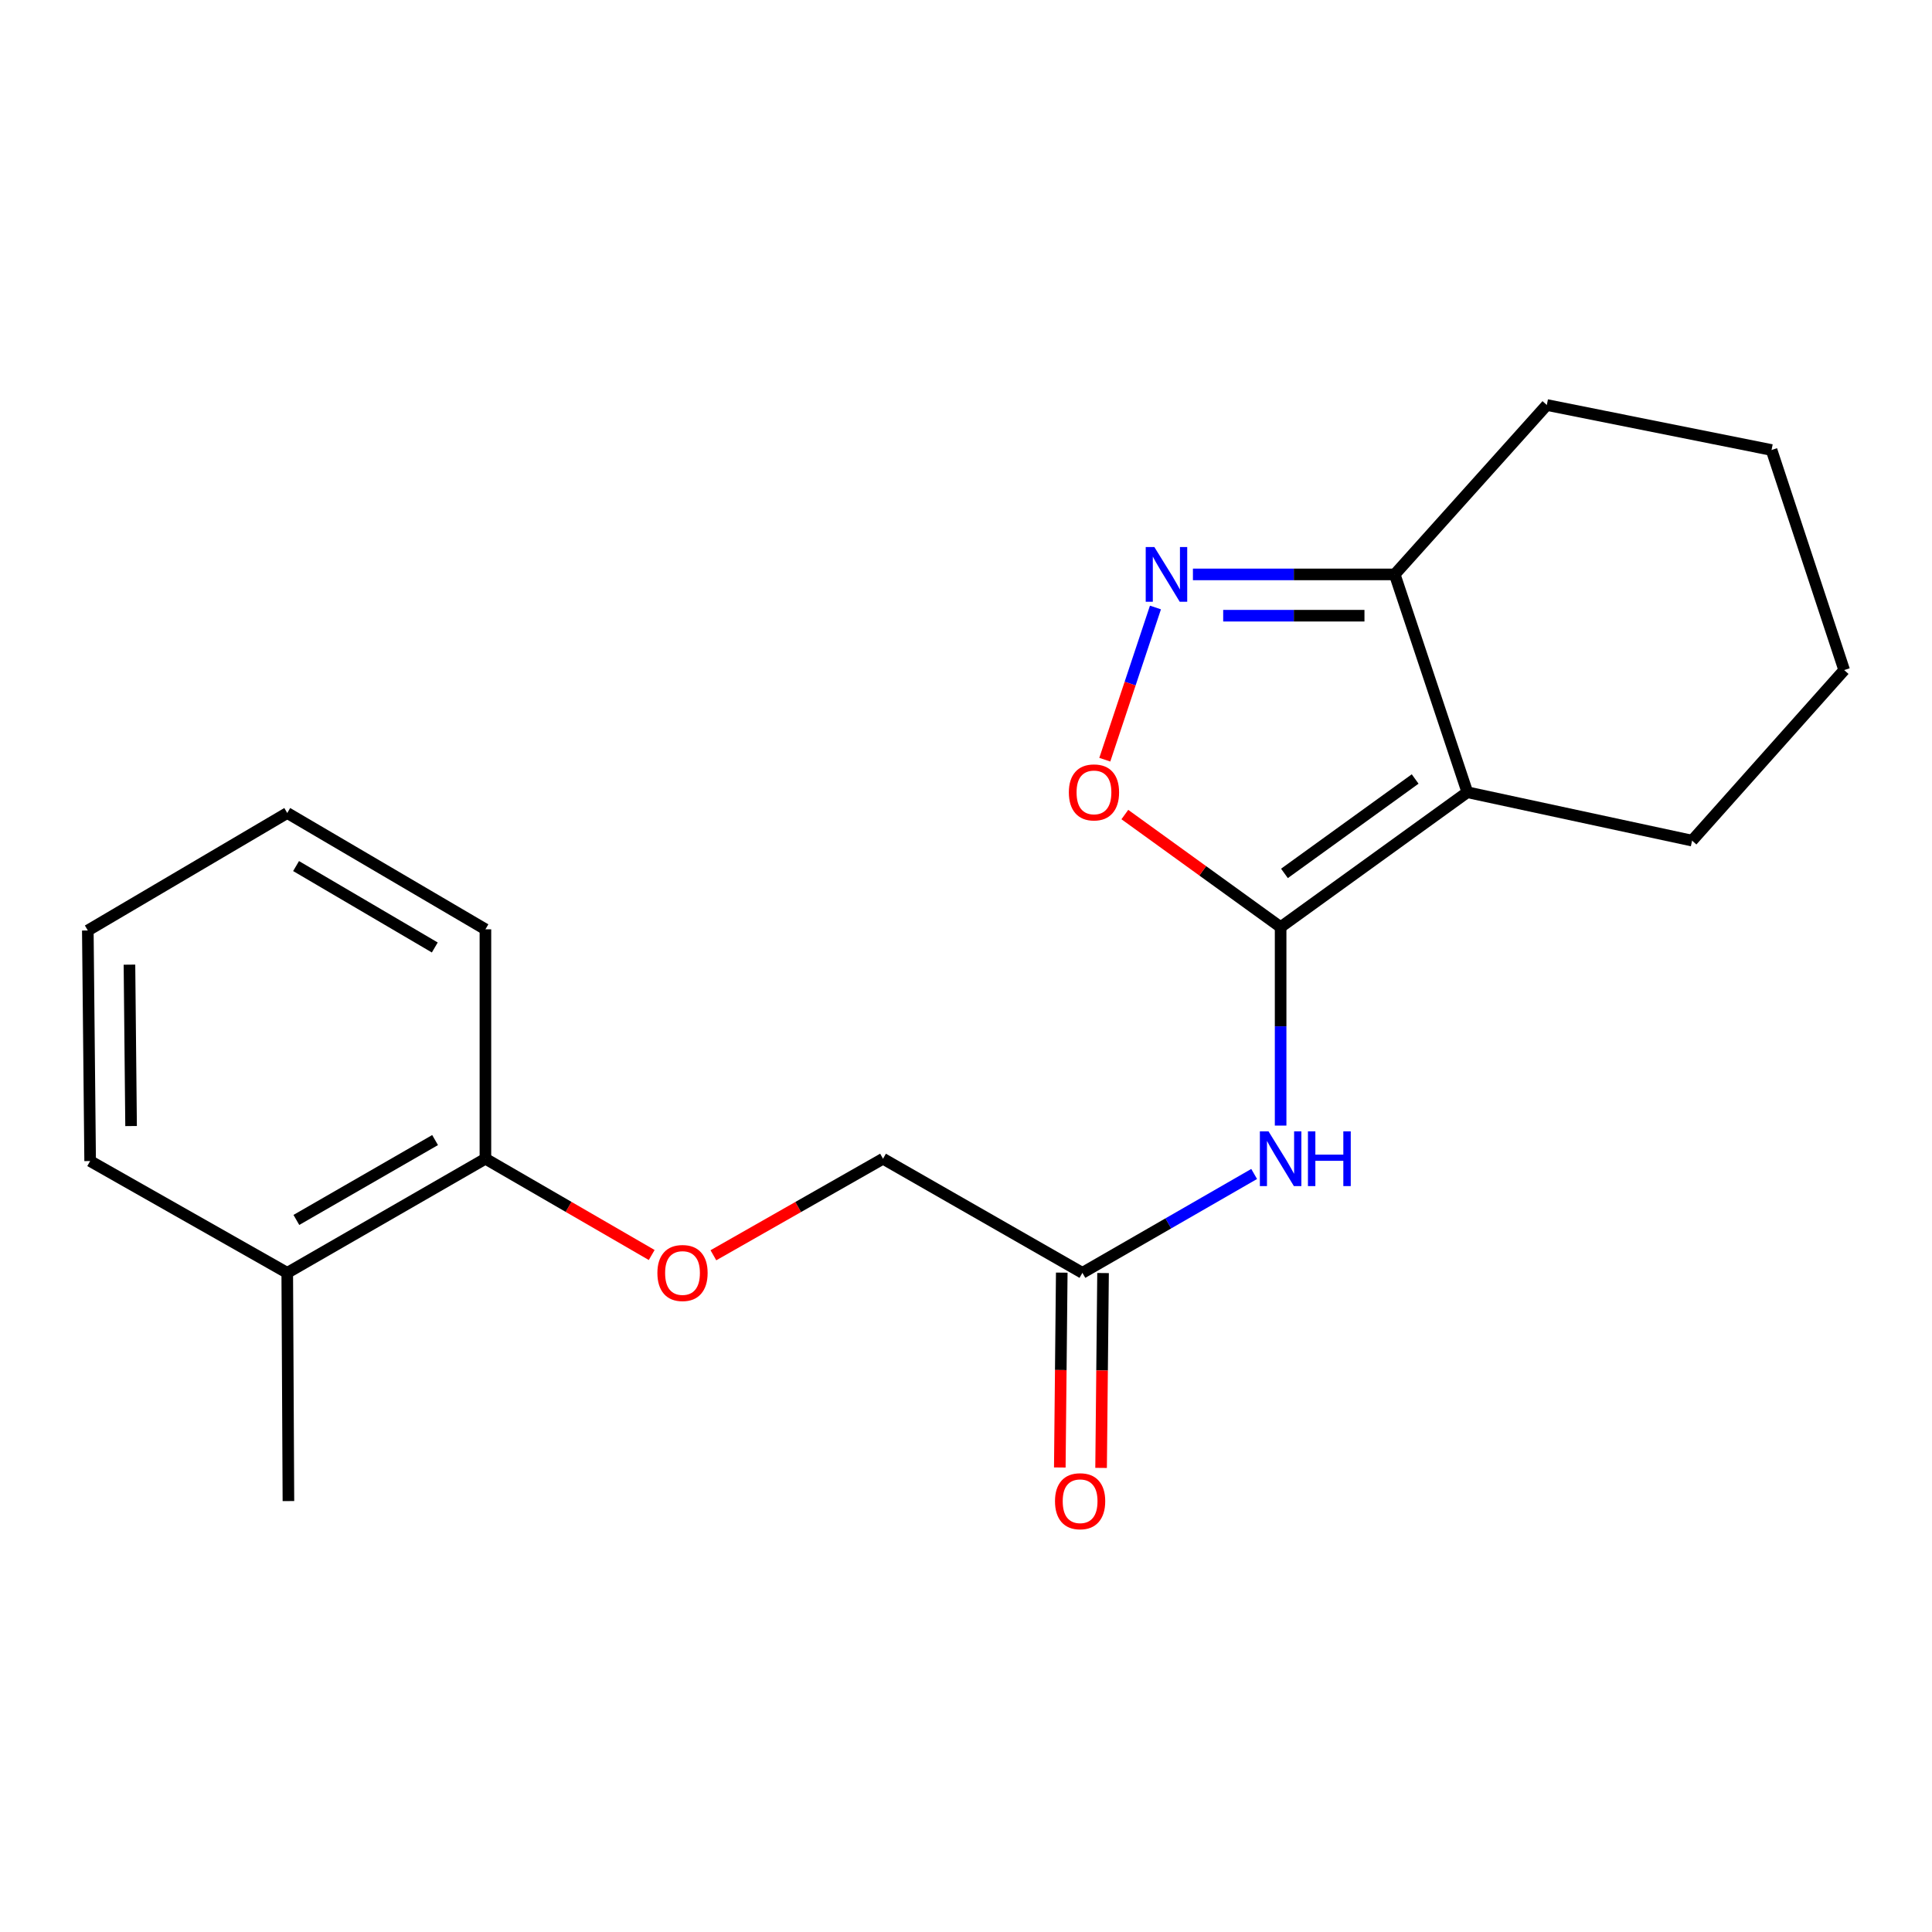 <?xml version='1.0' encoding='iso-8859-1'?>
<svg version='1.1' baseProfile='full'
              xmlns='http://www.w3.org/2000/svg'
                      xmlns:rdkit='http://www.rdkit.org/xml'
                      xmlns:xlink='http://www.w3.org/1999/xlink'
                  xml:space='preserve'
width='1000px' height='1000px' viewBox='0 0 1000 1000'>
<!-- END OF HEADER -->
<rect style='opacity:1.0;fill:#FFFFFF;stroke:none' width='1000' height='1000' x='0' y='0'> </rect>
<path class='bond-0' d='M 662.847,479.873 L 759.494,410.062' style='fill:none;fill-rule:evenodd;stroke:#000000;stroke-width:6px;stroke-linecap:butt;stroke-linejoin:miter;stroke-opacity:1' />
<path class='bond-0' d='M 664.829,452.074 L 732.482,403.207' style='fill:none;fill-rule:evenodd;stroke:#000000;stroke-width:6px;stroke-linecap:butt;stroke-linejoin:miter;stroke-opacity:1' />
<path class='bond-2' d='M 662.847,479.873 L 622.532,450.741' style='fill:none;fill-rule:evenodd;stroke:#000000;stroke-width:6px;stroke-linecap:butt;stroke-linejoin:miter;stroke-opacity:1' />
<path class='bond-2' d='M 622.532,450.741 L 582.216,421.609' style='fill:none;fill-rule:evenodd;stroke:#FF0000;stroke-width:6px;stroke-linecap:butt;stroke-linejoin:miter;stroke-opacity:1' />
<path class='bond-3' d='M 662.847,479.873 L 662.847,531.237' style='fill:none;fill-rule:evenodd;stroke:#000000;stroke-width:6px;stroke-linecap:butt;stroke-linejoin:miter;stroke-opacity:1' />
<path class='bond-3' d='M 662.847,531.237 L 662.847,582.601' style='fill:none;fill-rule:evenodd;stroke:#0000FF;stroke-width:6px;stroke-linecap:butt;stroke-linejoin:miter;stroke-opacity:1' />
<path class='bond-4' d='M 759.494,410.062 L 721.911,297.314' style='fill:none;fill-rule:evenodd;stroke:#000000;stroke-width:6px;stroke-linecap:butt;stroke-linejoin:miter;stroke-opacity:1' />
<path class='bond-11' d='M 759.494,410.062 L 875.817,435.106' style='fill:none;fill-rule:evenodd;stroke:#000000;stroke-width:6px;stroke-linecap:butt;stroke-linejoin:miter;stroke-opacity:1' />
<path class='bond-1' d='M 598.058,314.444 L 584.949,353.834' style='fill:none;fill-rule:evenodd;stroke:#0000FF;stroke-width:6px;stroke-linecap:butt;stroke-linejoin:miter;stroke-opacity:1' />
<path class='bond-1' d='M 584.949,353.834 L 571.84,393.223' style='fill:none;fill-rule:evenodd;stroke:#FF0000;stroke-width:6px;stroke-linecap:butt;stroke-linejoin:miter;stroke-opacity:1' />
<path class='bond-20' d='M 617.454,297.314 L 669.682,297.314' style='fill:none;fill-rule:evenodd;stroke:#0000FF;stroke-width:6px;stroke-linecap:butt;stroke-linejoin:miter;stroke-opacity:1' />
<path class='bond-20' d='M 669.682,297.314 L 721.911,297.314' style='fill:none;fill-rule:evenodd;stroke:#000000;stroke-width:6px;stroke-linecap:butt;stroke-linejoin:miter;stroke-opacity:1' />
<path class='bond-20' d='M 633.122,318.688 L 669.682,318.688' style='fill:none;fill-rule:evenodd;stroke:#0000FF;stroke-width:6px;stroke-linecap:butt;stroke-linejoin:miter;stroke-opacity:1' />
<path class='bond-20' d='M 669.682,318.688 L 706.243,318.688' style='fill:none;fill-rule:evenodd;stroke:#000000;stroke-width:6px;stroke-linecap:butt;stroke-linejoin:miter;stroke-opacity:1' />
<path class='bond-5' d='M 649.148,607.645 L 604.7,633.233' style='fill:none;fill-rule:evenodd;stroke:#0000FF;stroke-width:6px;stroke-linecap:butt;stroke-linejoin:miter;stroke-opacity:1' />
<path class='bond-5' d='M 604.7,633.233 L 560.251,658.822' style='fill:none;fill-rule:evenodd;stroke:#000000;stroke-width:6px;stroke-linecap:butt;stroke-linejoin:miter;stroke-opacity:1' />
<path class='bond-12' d='M 721.911,297.314 L 800.628,209.632' style='fill:none;fill-rule:evenodd;stroke:#000000;stroke-width:6px;stroke-linecap:butt;stroke-linejoin:miter;stroke-opacity:1' />
<path class='bond-8' d='M 549.565,658.715 L 549.058,709.142' style='fill:none;fill-rule:evenodd;stroke:#000000;stroke-width:6px;stroke-linecap:butt;stroke-linejoin:miter;stroke-opacity:1' />
<path class='bond-8' d='M 549.058,709.142 L 548.551,759.569' style='fill:none;fill-rule:evenodd;stroke:#FF0000;stroke-width:6px;stroke-linecap:butt;stroke-linejoin:miter;stroke-opacity:1' />
<path class='bond-8' d='M 570.938,658.929 L 570.431,709.357' style='fill:none;fill-rule:evenodd;stroke:#000000;stroke-width:6px;stroke-linecap:butt;stroke-linejoin:miter;stroke-opacity:1' />
<path class='bond-8' d='M 570.431,709.357 L 569.924,759.784' style='fill:none;fill-rule:evenodd;stroke:#FF0000;stroke-width:6px;stroke-linecap:butt;stroke-linejoin:miter;stroke-opacity:1' />
<path class='bond-10' d='M 560.251,658.822 L 457.05,599.758' style='fill:none;fill-rule:evenodd;stroke:#000000;stroke-width:6px;stroke-linecap:butt;stroke-linejoin:miter;stroke-opacity:1' />
<path class='bond-6' d='M 369.252,649.725 L 413.151,624.741' style='fill:none;fill-rule:evenodd;stroke:#FF0000;stroke-width:6px;stroke-linecap:butt;stroke-linejoin:miter;stroke-opacity:1' />
<path class='bond-6' d='M 413.151,624.741 L 457.05,599.758' style='fill:none;fill-rule:evenodd;stroke:#000000;stroke-width:6px;stroke-linecap:butt;stroke-linejoin:miter;stroke-opacity:1' />
<path class='bond-7' d='M 337.319,649.589 L 294.286,624.674' style='fill:none;fill-rule:evenodd;stroke:#FF0000;stroke-width:6px;stroke-linecap:butt;stroke-linejoin:miter;stroke-opacity:1' />
<path class='bond-7' d='M 294.286,624.674 L 251.252,599.758' style='fill:none;fill-rule:evenodd;stroke:#000000;stroke-width:6px;stroke-linecap:butt;stroke-linejoin:miter;stroke-opacity:1' />
<path class='bond-9' d='M 251.252,599.758 L 148.68,658.822' style='fill:none;fill-rule:evenodd;stroke:#000000;stroke-width:6px;stroke-linecap:butt;stroke-linejoin:miter;stroke-opacity:1' />
<path class='bond-9' d='M 225.2,590.095 L 153.4,631.44' style='fill:none;fill-rule:evenodd;stroke:#000000;stroke-width:6px;stroke-linecap:butt;stroke-linejoin:miter;stroke-opacity:1' />
<path class='bond-13' d='M 251.252,599.758 L 251.252,481.013' style='fill:none;fill-rule:evenodd;stroke:#000000;stroke-width:6px;stroke-linecap:butt;stroke-linejoin:miter;stroke-opacity:1' />
<path class='bond-14' d='M 148.68,658.822 L 149.286,776.95' style='fill:none;fill-rule:evenodd;stroke:#000000;stroke-width:6px;stroke-linecap:butt;stroke-linejoin:miter;stroke-opacity:1' />
<path class='bond-15' d='M 148.68,658.822 L 46.654,600.957' style='fill:none;fill-rule:evenodd;stroke:#000000;stroke-width:6px;stroke-linecap:butt;stroke-linejoin:miter;stroke-opacity:1' />
<path class='bond-16' d='M 875.817,435.106 L 954.545,346.83' style='fill:none;fill-rule:evenodd;stroke:#000000;stroke-width:6px;stroke-linecap:butt;stroke-linejoin:miter;stroke-opacity:1' />
<path class='bond-21' d='M 800.628,209.632 L 916.951,232.918' style='fill:none;fill-rule:evenodd;stroke:#000000;stroke-width:6px;stroke-linecap:butt;stroke-linejoin:miter;stroke-opacity:1' />
<path class='bond-19' d='M 251.252,481.013 L 148.68,420.809' style='fill:none;fill-rule:evenodd;stroke:#000000;stroke-width:6px;stroke-linecap:butt;stroke-linejoin:miter;stroke-opacity:1' />
<path class='bond-19' d='M 225.047,490.416 L 153.246,448.273' style='fill:none;fill-rule:evenodd;stroke:#000000;stroke-width:6px;stroke-linecap:butt;stroke-linejoin:miter;stroke-opacity:1' />
<path class='bond-22' d='M 46.654,600.957 L 45.455,481.618' style='fill:none;fill-rule:evenodd;stroke:#000000;stroke-width:6px;stroke-linecap:butt;stroke-linejoin:miter;stroke-opacity:1' />
<path class='bond-22' d='M 67.847,582.842 L 67.007,499.304' style='fill:none;fill-rule:evenodd;stroke:#000000;stroke-width:6px;stroke-linecap:butt;stroke-linejoin:miter;stroke-opacity:1' />
<path class='bond-17' d='M 954.545,346.83 L 916.951,232.918' style='fill:none;fill-rule:evenodd;stroke:#000000;stroke-width:6px;stroke-linecap:butt;stroke-linejoin:miter;stroke-opacity:1' />
<path class='bond-18' d='M 45.455,481.618 L 148.68,420.809' style='fill:none;fill-rule:evenodd;stroke:#000000;stroke-width:6px;stroke-linecap:butt;stroke-linejoin:miter;stroke-opacity:1' />
<path  class='atom-2' d='M 597.5 283.154
L 606.78 298.154
Q 607.7 299.634, 609.18 302.314
Q 610.66 304.994, 610.74 305.154
L 610.74 283.154
L 614.5 283.154
L 614.5 311.474
L 610.62 311.474
L 600.66 295.074
Q 599.5 293.154, 598.26 290.954
Q 597.06 288.754, 596.7 288.074
L 596.7 311.474
L 593.02 311.474
L 593.02 283.154
L 597.5 283.154
' fill='#0000FF'/>
<path  class='atom-3' d='M 553.236 410.142
Q 553.236 403.342, 556.596 399.542
Q 559.956 395.742, 566.236 395.742
Q 572.516 395.742, 575.876 399.542
Q 579.236 403.342, 579.236 410.142
Q 579.236 417.022, 575.836 420.942
Q 572.436 424.822, 566.236 424.822
Q 559.996 424.822, 556.596 420.942
Q 553.236 417.062, 553.236 410.142
M 566.236 421.622
Q 570.556 421.622, 572.876 418.742
Q 575.236 415.822, 575.236 410.142
Q 575.236 404.582, 572.876 401.782
Q 570.556 398.942, 566.236 398.942
Q 561.916 398.942, 559.556 401.742
Q 557.236 404.542, 557.236 410.142
Q 557.236 415.862, 559.556 418.742
Q 561.916 421.622, 566.236 421.622
' fill='#FF0000'/>
<path  class='atom-4' d='M 656.587 585.598
L 665.867 600.598
Q 666.787 602.078, 668.267 604.758
Q 669.747 607.438, 669.827 607.598
L 669.827 585.598
L 673.587 585.598
L 673.587 613.918
L 669.707 613.918
L 659.747 597.518
Q 658.587 595.598, 657.347 593.398
Q 656.147 591.198, 655.787 590.518
L 655.787 613.918
L 652.107 613.918
L 652.107 585.598
L 656.587 585.598
' fill='#0000FF'/>
<path  class='atom-4' d='M 676.987 585.598
L 680.827 585.598
L 680.827 597.638
L 695.307 597.638
L 695.307 585.598
L 699.147 585.598
L 699.147 613.918
L 695.307 613.918
L 695.307 600.838
L 680.827 600.838
L 680.827 613.918
L 676.987 613.918
L 676.987 585.598
' fill='#0000FF'/>
<path  class='atom-7' d='M 340.266 658.902
Q 340.266 652.102, 343.626 648.302
Q 346.986 644.502, 353.266 644.502
Q 359.546 644.502, 362.906 648.302
Q 366.266 652.102, 366.266 658.902
Q 366.266 665.782, 362.866 669.702
Q 359.466 673.582, 353.266 673.582
Q 347.026 673.582, 343.626 669.702
Q 340.266 665.822, 340.266 658.902
M 353.266 670.382
Q 357.586 670.382, 359.906 667.502
Q 362.266 664.582, 362.266 658.902
Q 362.266 653.342, 359.906 650.542
Q 357.586 647.702, 353.266 647.702
Q 348.946 647.702, 346.586 650.502
Q 344.266 653.302, 344.266 658.902
Q 344.266 664.622, 346.586 667.502
Q 348.946 670.382, 353.266 670.382
' fill='#FF0000'/>
<path  class='atom-9' d='M 546.064 777.03
Q 546.064 770.23, 549.424 766.43
Q 552.784 762.63, 559.064 762.63
Q 565.344 762.63, 568.704 766.43
Q 572.064 770.23, 572.064 777.03
Q 572.064 783.91, 568.664 787.83
Q 565.264 791.71, 559.064 791.71
Q 552.824 791.71, 549.424 787.83
Q 546.064 783.95, 546.064 777.03
M 559.064 788.51
Q 563.384 788.51, 565.704 785.63
Q 568.064 782.71, 568.064 777.03
Q 568.064 771.47, 565.704 768.67
Q 563.384 765.83, 559.064 765.83
Q 554.744 765.83, 552.384 768.63
Q 550.064 771.43, 550.064 777.03
Q 550.064 782.75, 552.384 785.63
Q 554.744 788.51, 559.064 788.51
' fill='#FF0000'/>
</svg>

